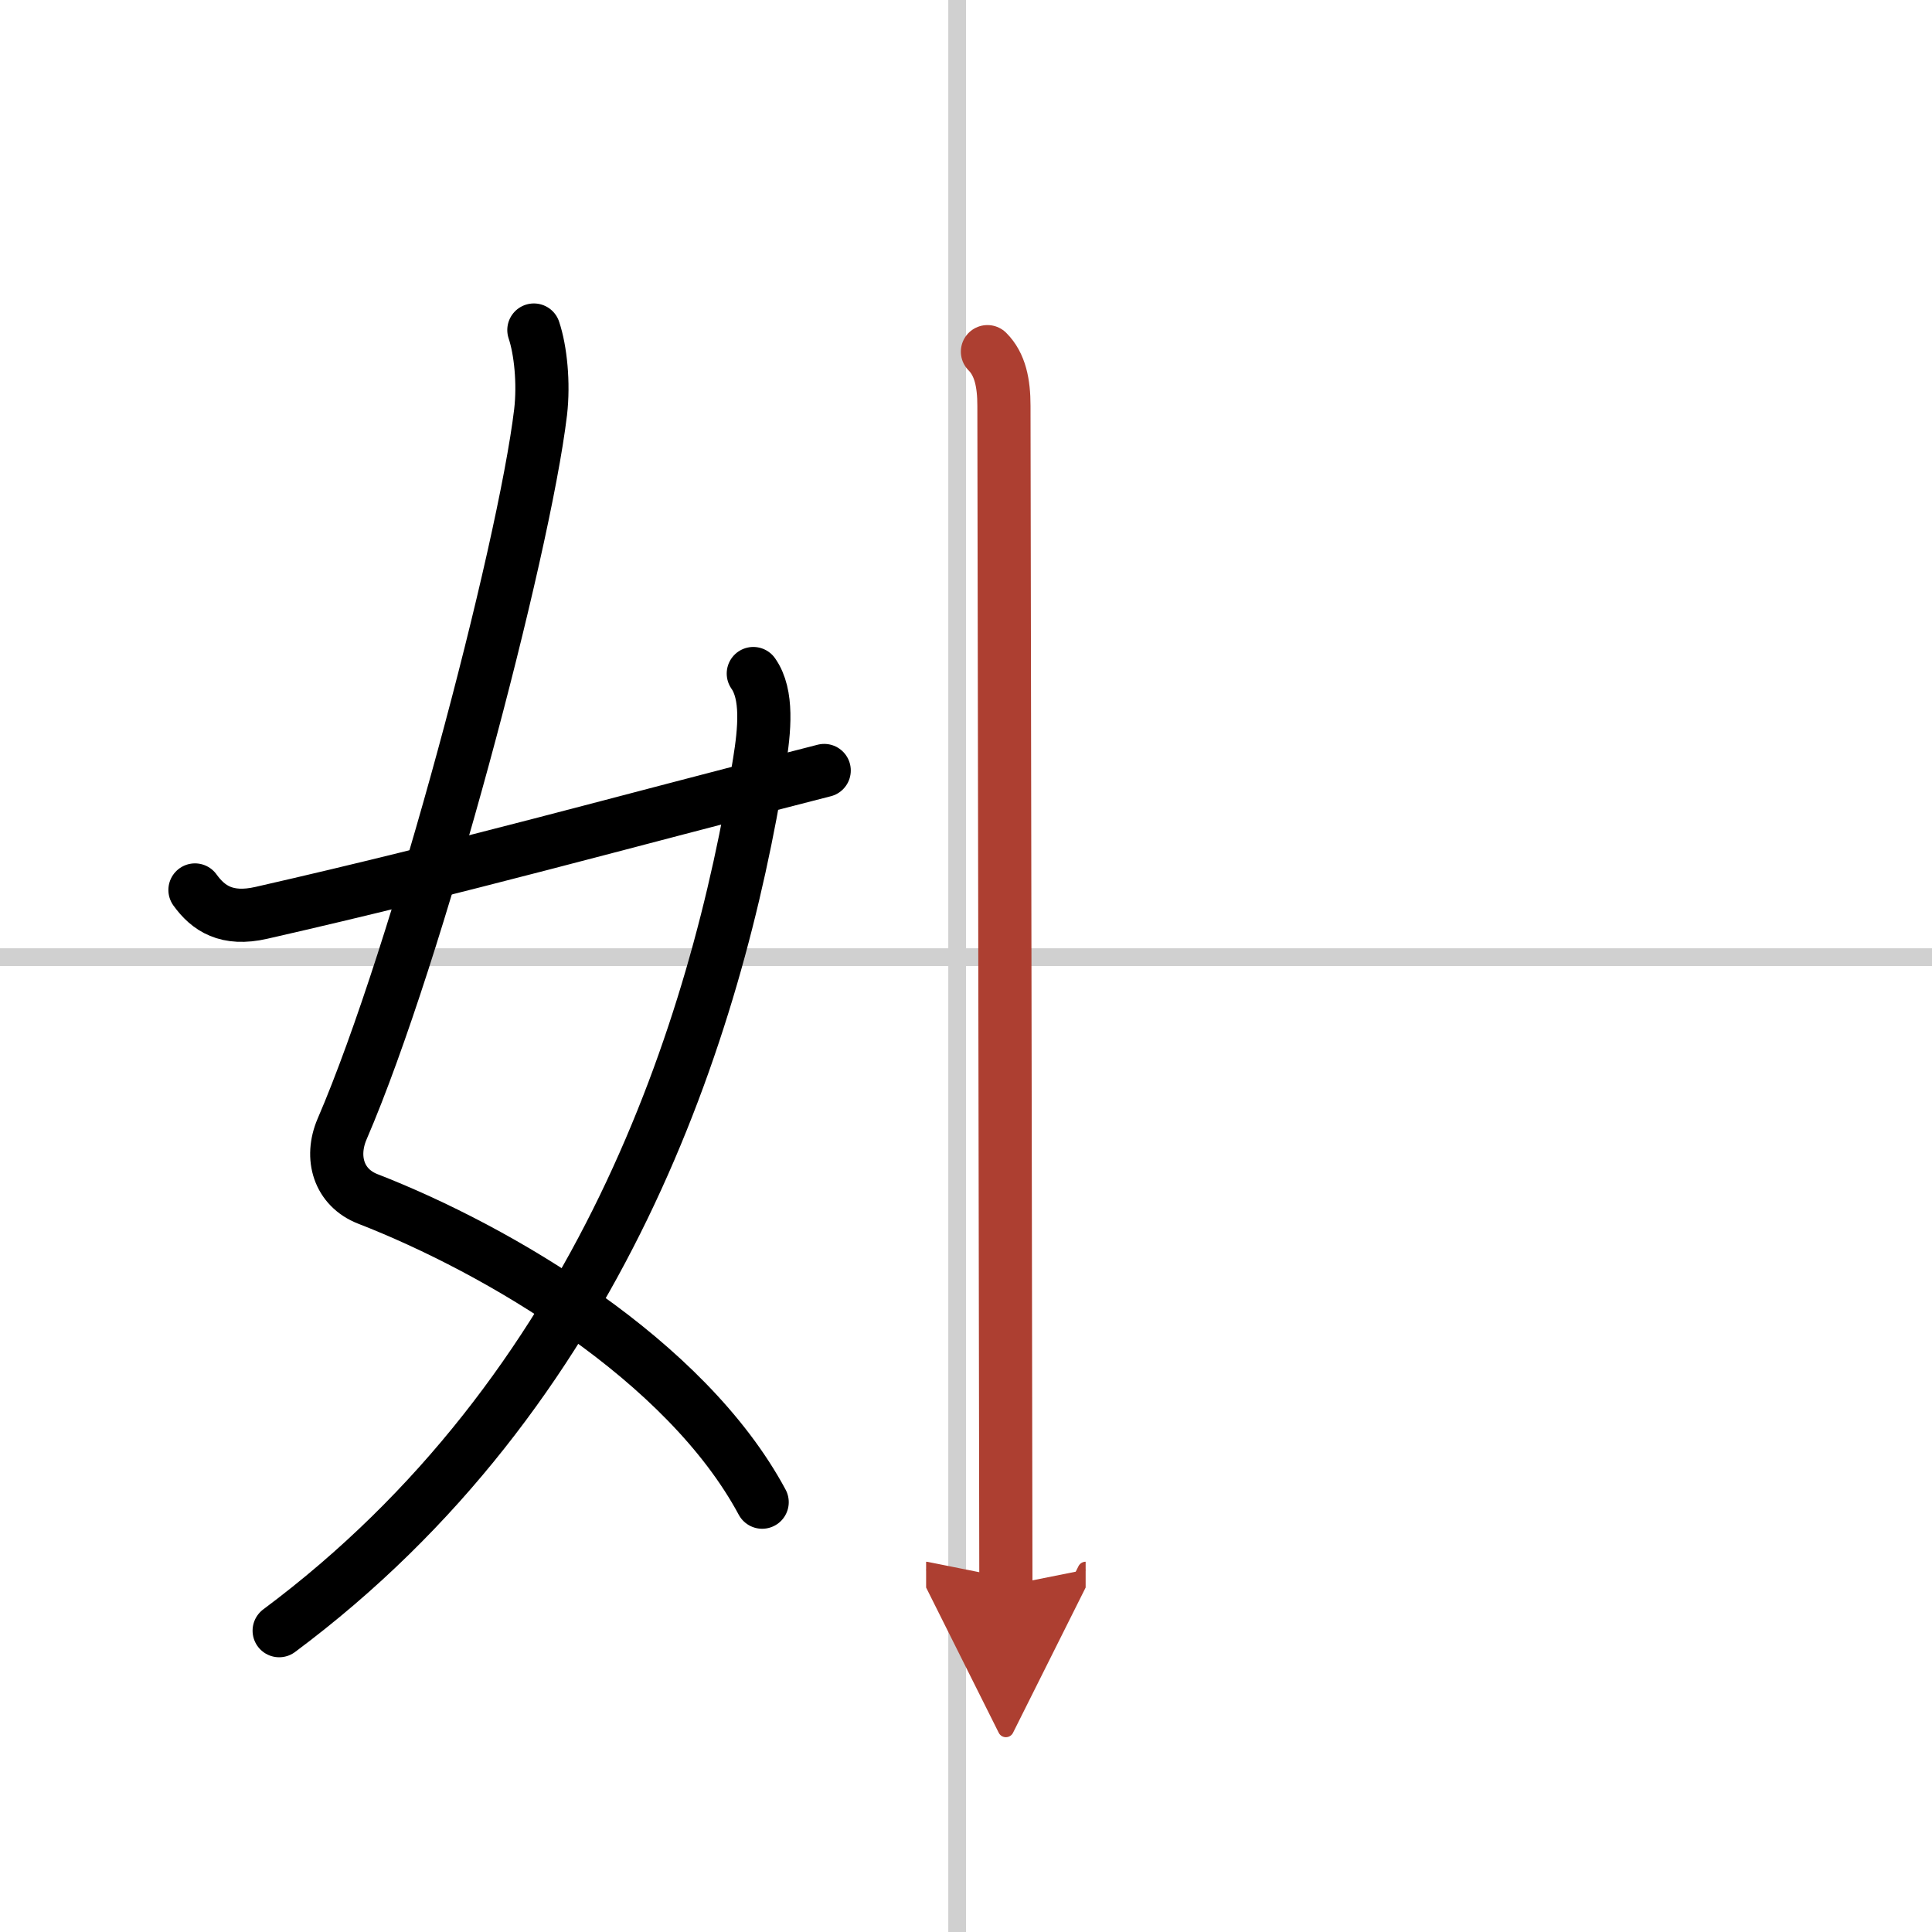 <svg width="400" height="400" viewBox="0 0 109 109" xmlns="http://www.w3.org/2000/svg"><defs><marker id="a" markerWidth="4" orient="auto" refX="1" refY="5" viewBox="0 0 10 10"><polyline points="0 0 10 5 0 10 1 5" fill="#ad3f31" stroke="#ad3f31"/></marker></defs><g fill="none" stroke="#000" stroke-linecap="round" stroke-linejoin="round" stroke-width="3"><rect width="100%" height="100%" fill="#fff" stroke="#fff"/><line x1="54" x2="54" y2="109" stroke="#d0d0d0" stroke-width="1"/><line x2="109" y1="54" y2="54" stroke="#d0d0d0" stroke-width="1"/><path d="m30.12 18.62c0.38 1.13 0.57 2.99 0.38 4.63-0.94 7.86-6.94 30.58-11.2 40.45-0.69 1.61-0.19 3.3 1.45 3.94 7.38 2.87 17.93 9.07 22.25 17.11"/><path d="M42.5,38c0.83,1.18,0.64,3.17,0.34,5.03C40.41,58.12,33.88,78.5,15.75,92"/><path d="m11 50.21c0.75 1.04 1.79 1.74 3.75 1.29 11.5-2.62 19.88-5 31.75-8.03"/><path d="m55.71 19.84c0.72 0.72 0.93 1.78 0.93 3.06 0 1.03 0.11 62.72 0.11 66.56" marker-end="url(#a)" stroke="#ad3f31"/></g></svg>
